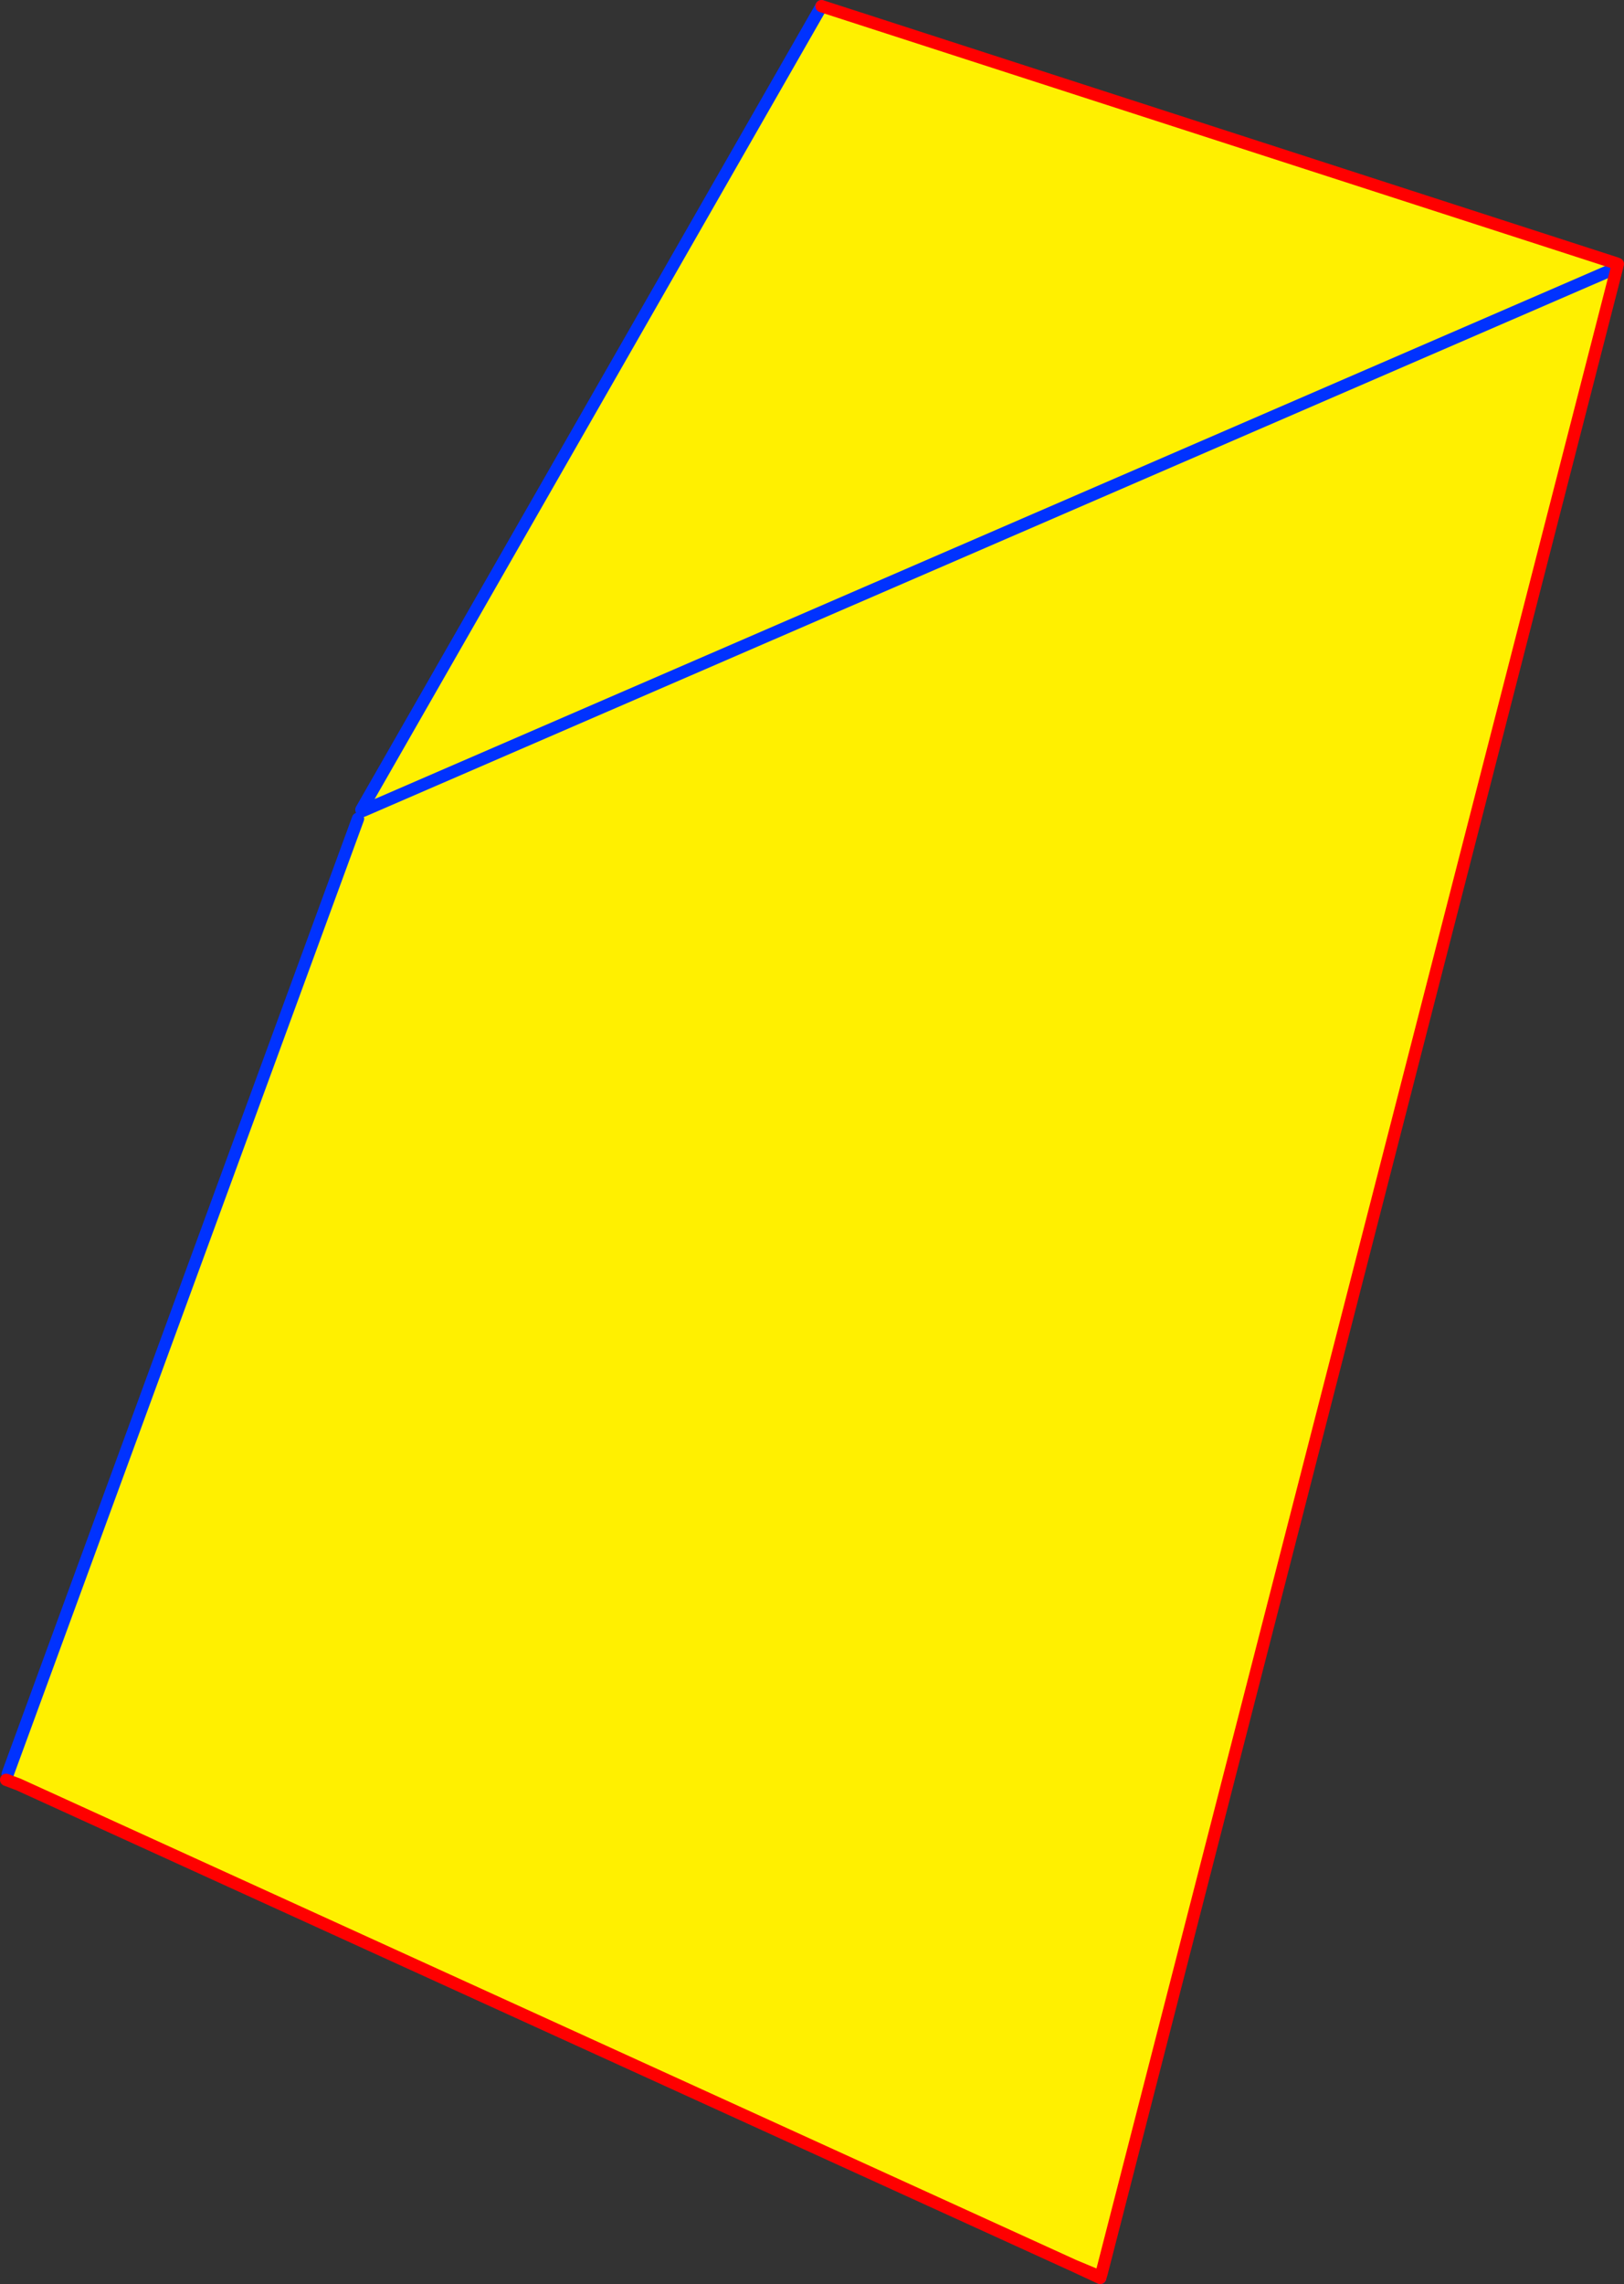 <?xml version="1.0" encoding="UTF-8" standalone="no"?>
<svg xmlns:xlink="http://www.w3.org/1999/xlink" height="371.2px" width="264.0px" xmlns="http://www.w3.org/2000/svg">
  <rect width="100%" height="100%" fill="#333333" stroke="none"/>
  <g transform="matrix(1.0, 0.0, 0.0, 1.0, -281.75, -130.65)">
    <path d="M544.35 173.4 L544.0 174.4 544.5 174.55 460.85 500.0 456.3 498.85 284.75 420.65 283.0 418.95 339.95 263.7 340.8 262.4 340.75 262.35 340.5 262.25 415.3 131.65 544.35 173.4 M544.0 174.4 L340.8 262.4 544.0 174.4" fill="#fff000" fill-rule="evenodd" stroke="none"/>
    <path d="M415.3 131.65 L340.5 262.25 M340.8 262.4 L544.0 174.4 M339.95 263.7 L283.0 418.95 M460.6 500.85 L460.5 500.6" fill="none" stroke="#0032ff" stroke-linecap="round" stroke-linejoin="round" stroke-width="2.0"/>
    <path d="M544.5 174.55 L544.75 173.55 544.35 173.4 415.3 131.65 M284.75 420.65 L456.3 498.85 460.6 500.85 460.85 500.0 544.5 174.55 M282.75 419.9 L284.75 420.65 M460.5 500.6 L456.3 498.85" fill="none" stroke="#ff0000" stroke-linecap="round" stroke-linejoin="round" stroke-width="2.0"/>
  </g>
</svg>
